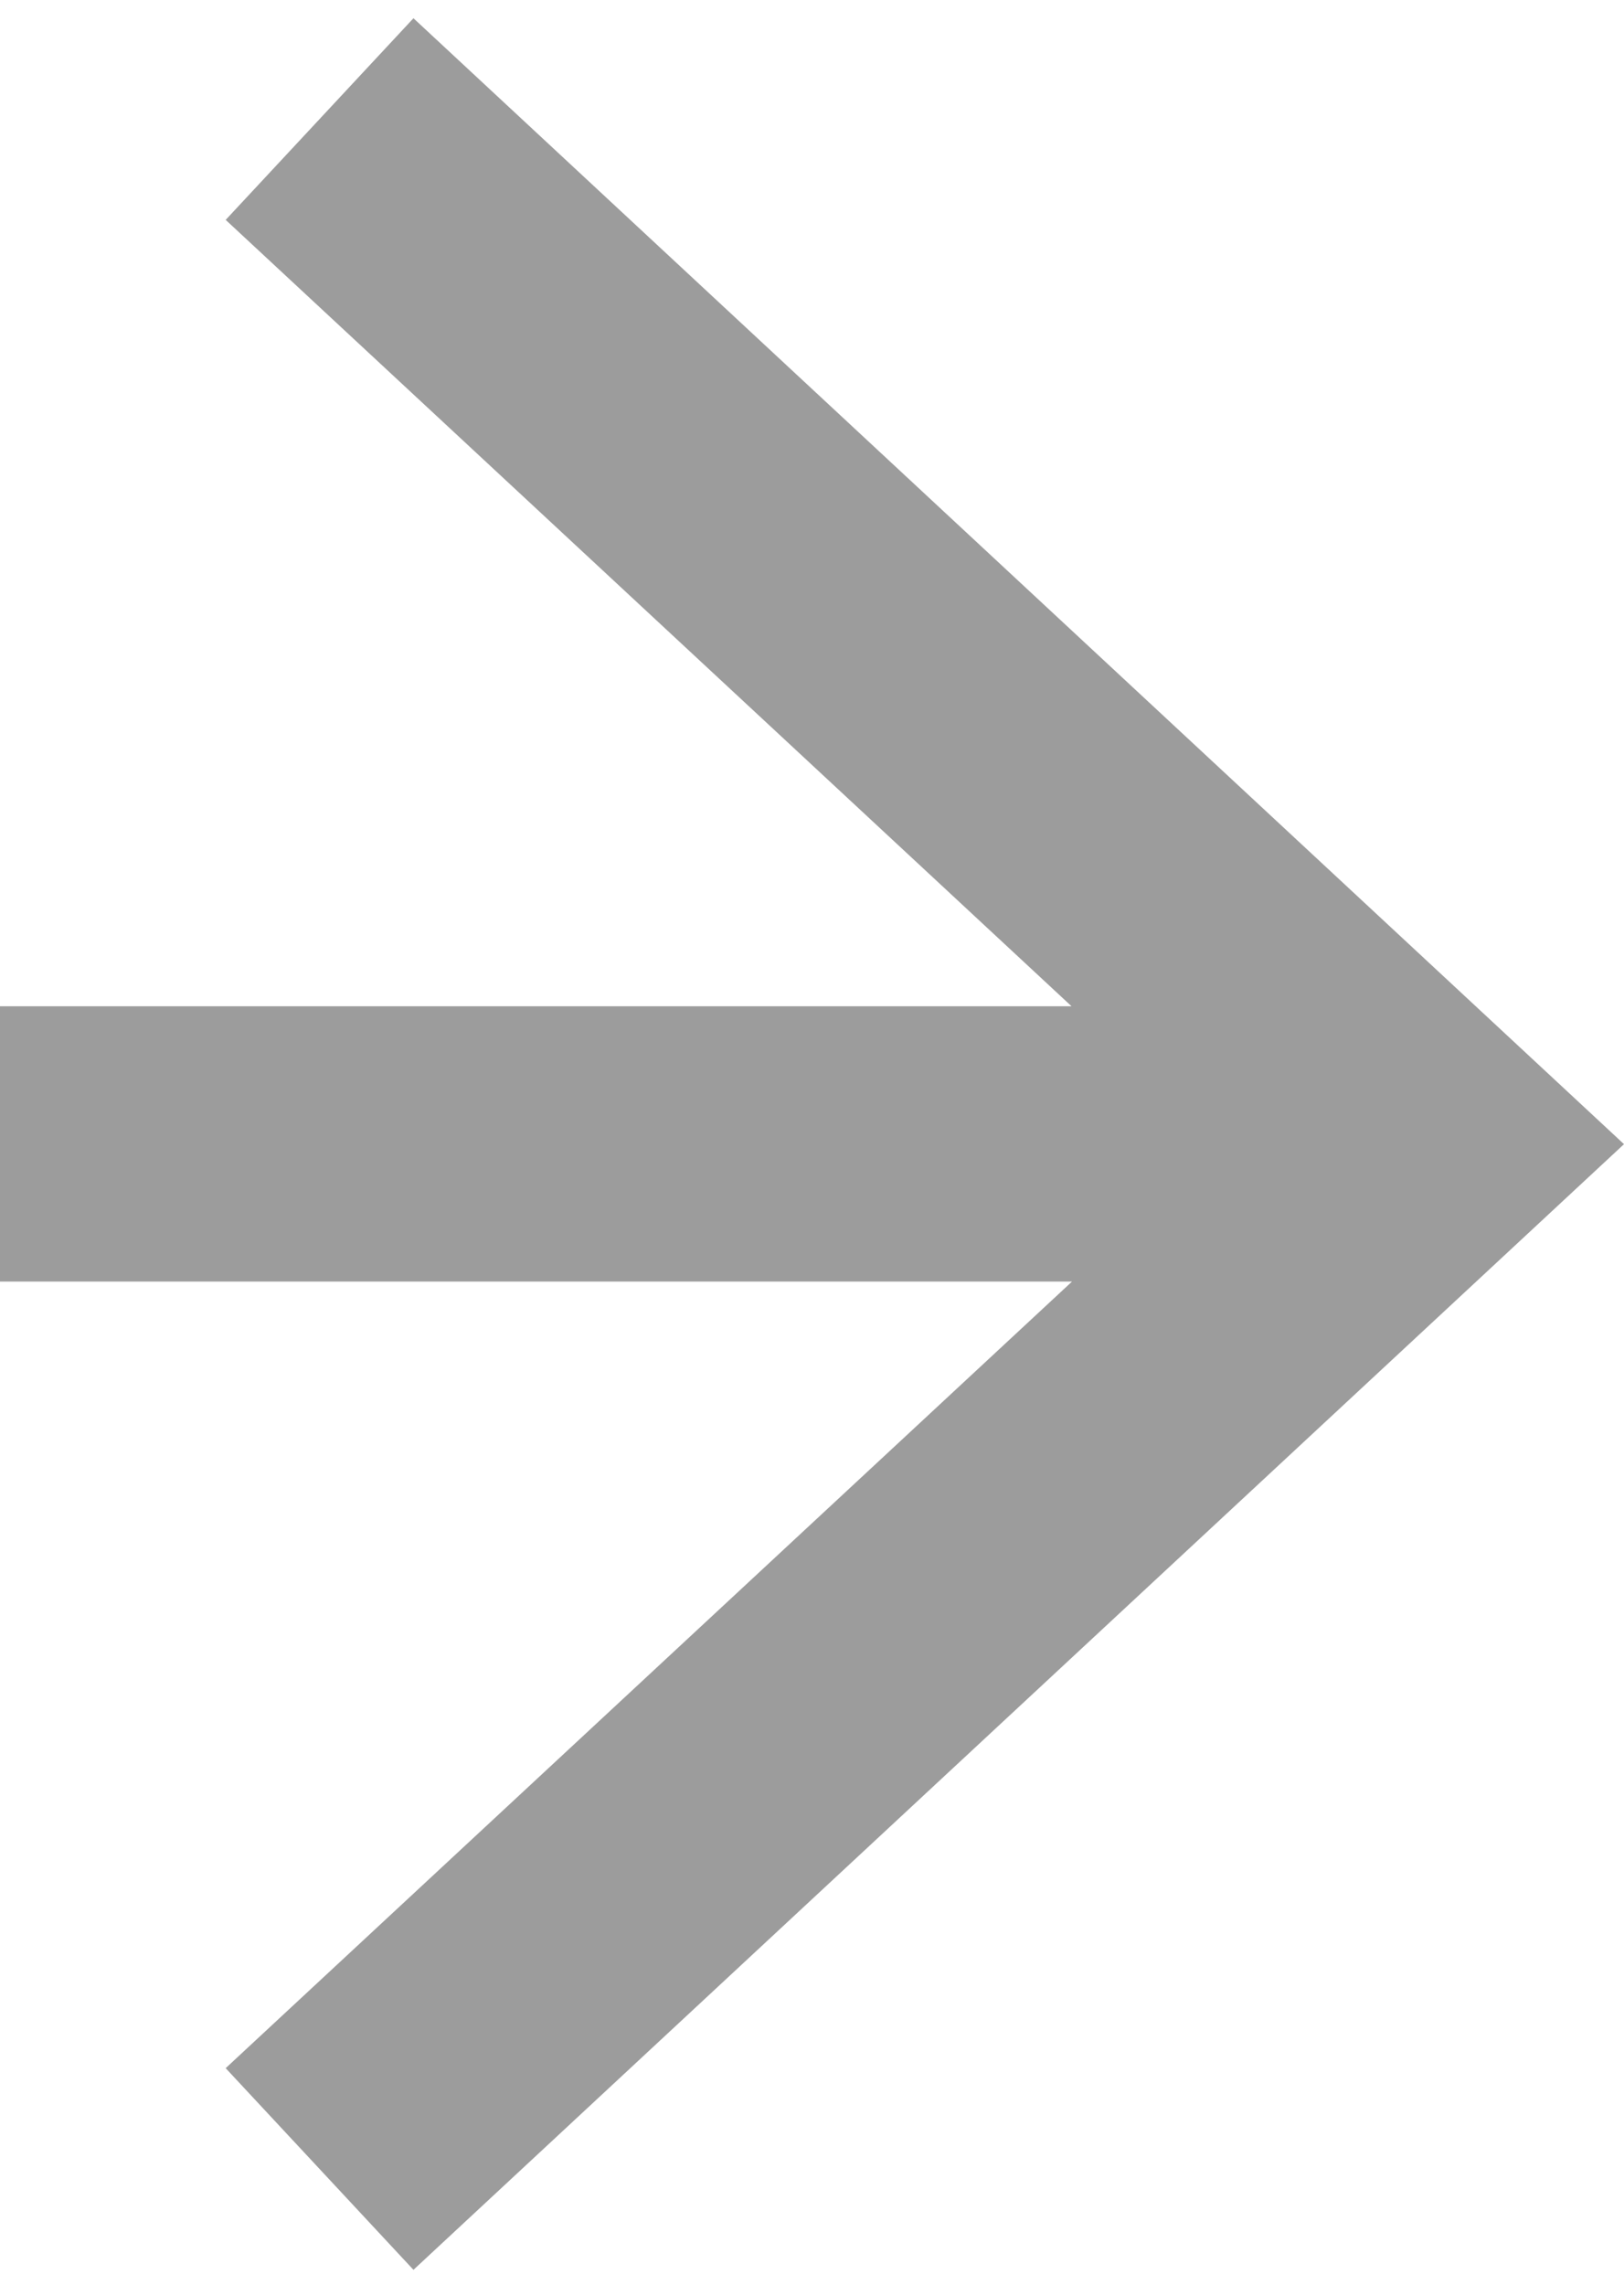 <?xml version="1.0" encoding="UTF-8"?> <svg xmlns="http://www.w3.org/2000/svg" xmlns:xlink="http://www.w3.org/1999/xlink" version="1.1" id="Слой_1" x="0px" y="0px" width="59px" height="83px" viewBox="0 0 59 83" xml:space="preserve"> <polygon fill="#9C9C9C" points="15.021,0.663 8.199,7.987 38.928,36.551 0,36.551 0,46.551 38.947,46.551 8.199,75.125 15.021,82.45 59,41.561 "></polygon> </svg> 